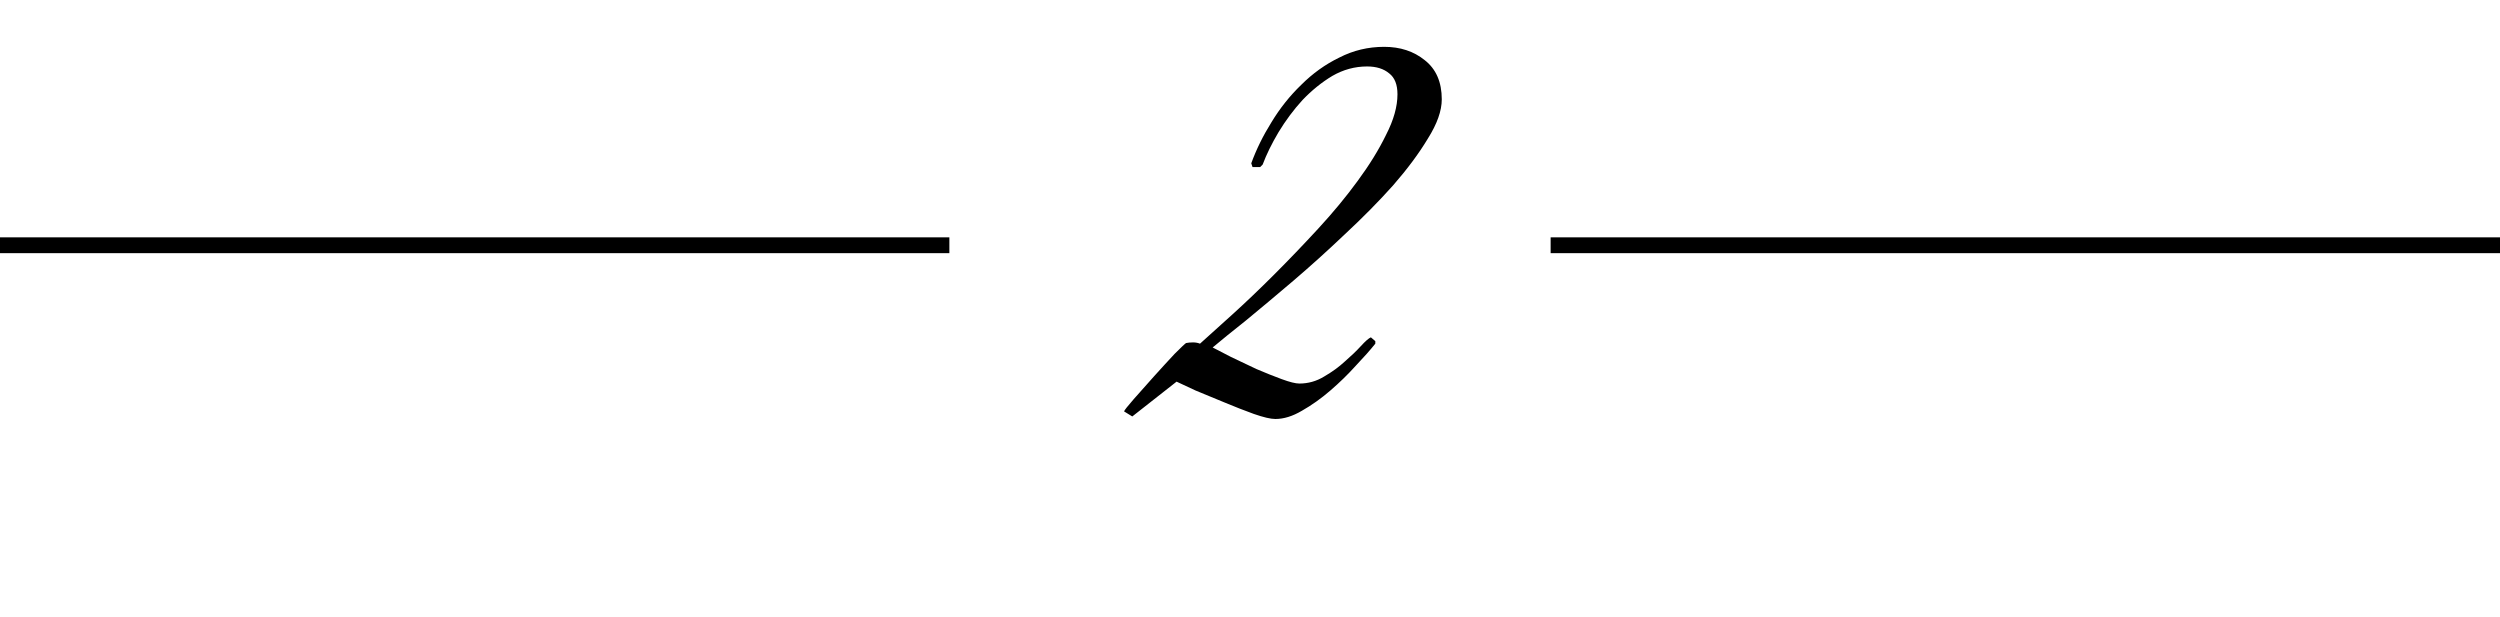 <?xml version="1.0" encoding="UTF-8"?> <svg xmlns="http://www.w3.org/2000/svg" width="158" height="39" viewBox="0 0 158 39" fill="none"> <path d="M91.12 6.28C91.12 7 90.827 7.827 90.24 8.76C89.68 9.693 88.947 10.68 88.04 11.72C87.133 12.733 86.12 13.76 85 14.8C83.907 15.84 82.813 16.827 81.72 17.76C80.653 18.667 79.667 19.493 78.76 20.24C77.853 20.96 77.147 21.533 76.64 21.96C76.907 22.093 77.293 22.293 77.8 22.56C78.307 22.8 78.84 23.053 79.4 23.32C79.96 23.56 80.493 23.773 81 23.96C81.507 24.147 81.88 24.24 82.12 24.24C82.68 24.24 83.2 24.093 83.68 23.8C84.187 23.507 84.627 23.187 85 22.84C85.4 22.493 85.733 22.173 86 21.88C86.293 21.56 86.507 21.373 86.64 21.32L86.92 21.56V21.72C86.6 22.12 86.187 22.587 85.68 23.12C85.2 23.653 84.667 24.173 84.08 24.68C83.493 25.187 82.893 25.613 82.28 25.96C81.693 26.307 81.133 26.48 80.6 26.48C80.307 26.48 79.853 26.373 79.24 26.16C78.653 25.947 78.04 25.707 77.4 25.44C76.76 25.173 76.147 24.92 75.56 24.68C75 24.413 74.6 24.227 74.36 24.12L71.56 26.32L71.04 26C71.067 25.92 71.267 25.667 71.64 25.24C72.04 24.787 72.467 24.307 72.92 23.8C73.4 23.267 73.84 22.787 74.24 22.36C74.667 21.933 74.907 21.707 74.96 21.68C75.093 21.653 75.24 21.64 75.4 21.64C75.56 21.64 75.707 21.667 75.84 21.72C76.373 21.24 77.053 20.627 77.88 19.88C78.733 19.107 79.613 18.267 80.52 17.36C81.453 16.427 82.387 15.453 83.32 14.44C84.253 13.427 85.08 12.427 85.8 11.44C86.547 10.427 87.147 9.453 87.6 8.52C88.08 7.587 88.32 6.733 88.32 5.96C88.32 5.347 88.147 4.907 87.8 4.64C87.453 4.347 86.987 4.2 86.4 4.2C85.627 4.2 84.893 4.4 84.2 4.8C83.533 5.2 82.907 5.707 82.32 6.32C81.76 6.933 81.253 7.613 80.8 8.36C80.373 9.08 80.04 9.76 79.8 10.4L79.64 10.56H79.16L79.08 10.32C79.4 9.44 79.827 8.573 80.36 7.72C80.893 6.84 81.52 6.053 82.24 5.36C82.96 4.64 83.76 4.067 84.64 3.64C85.52 3.187 86.467 2.96 87.48 2.96C88.493 2.96 89.347 3.24 90.04 3.8C90.76 4.36 91.12 5.187 91.12 6.28Z" fill="black"></path> <line y1="15.5" x2="60" y2="15.5" stroke="black"></line> <line x1="98" y1="15.5" x2="158" y2="15.5" stroke="black"></line> </svg> 